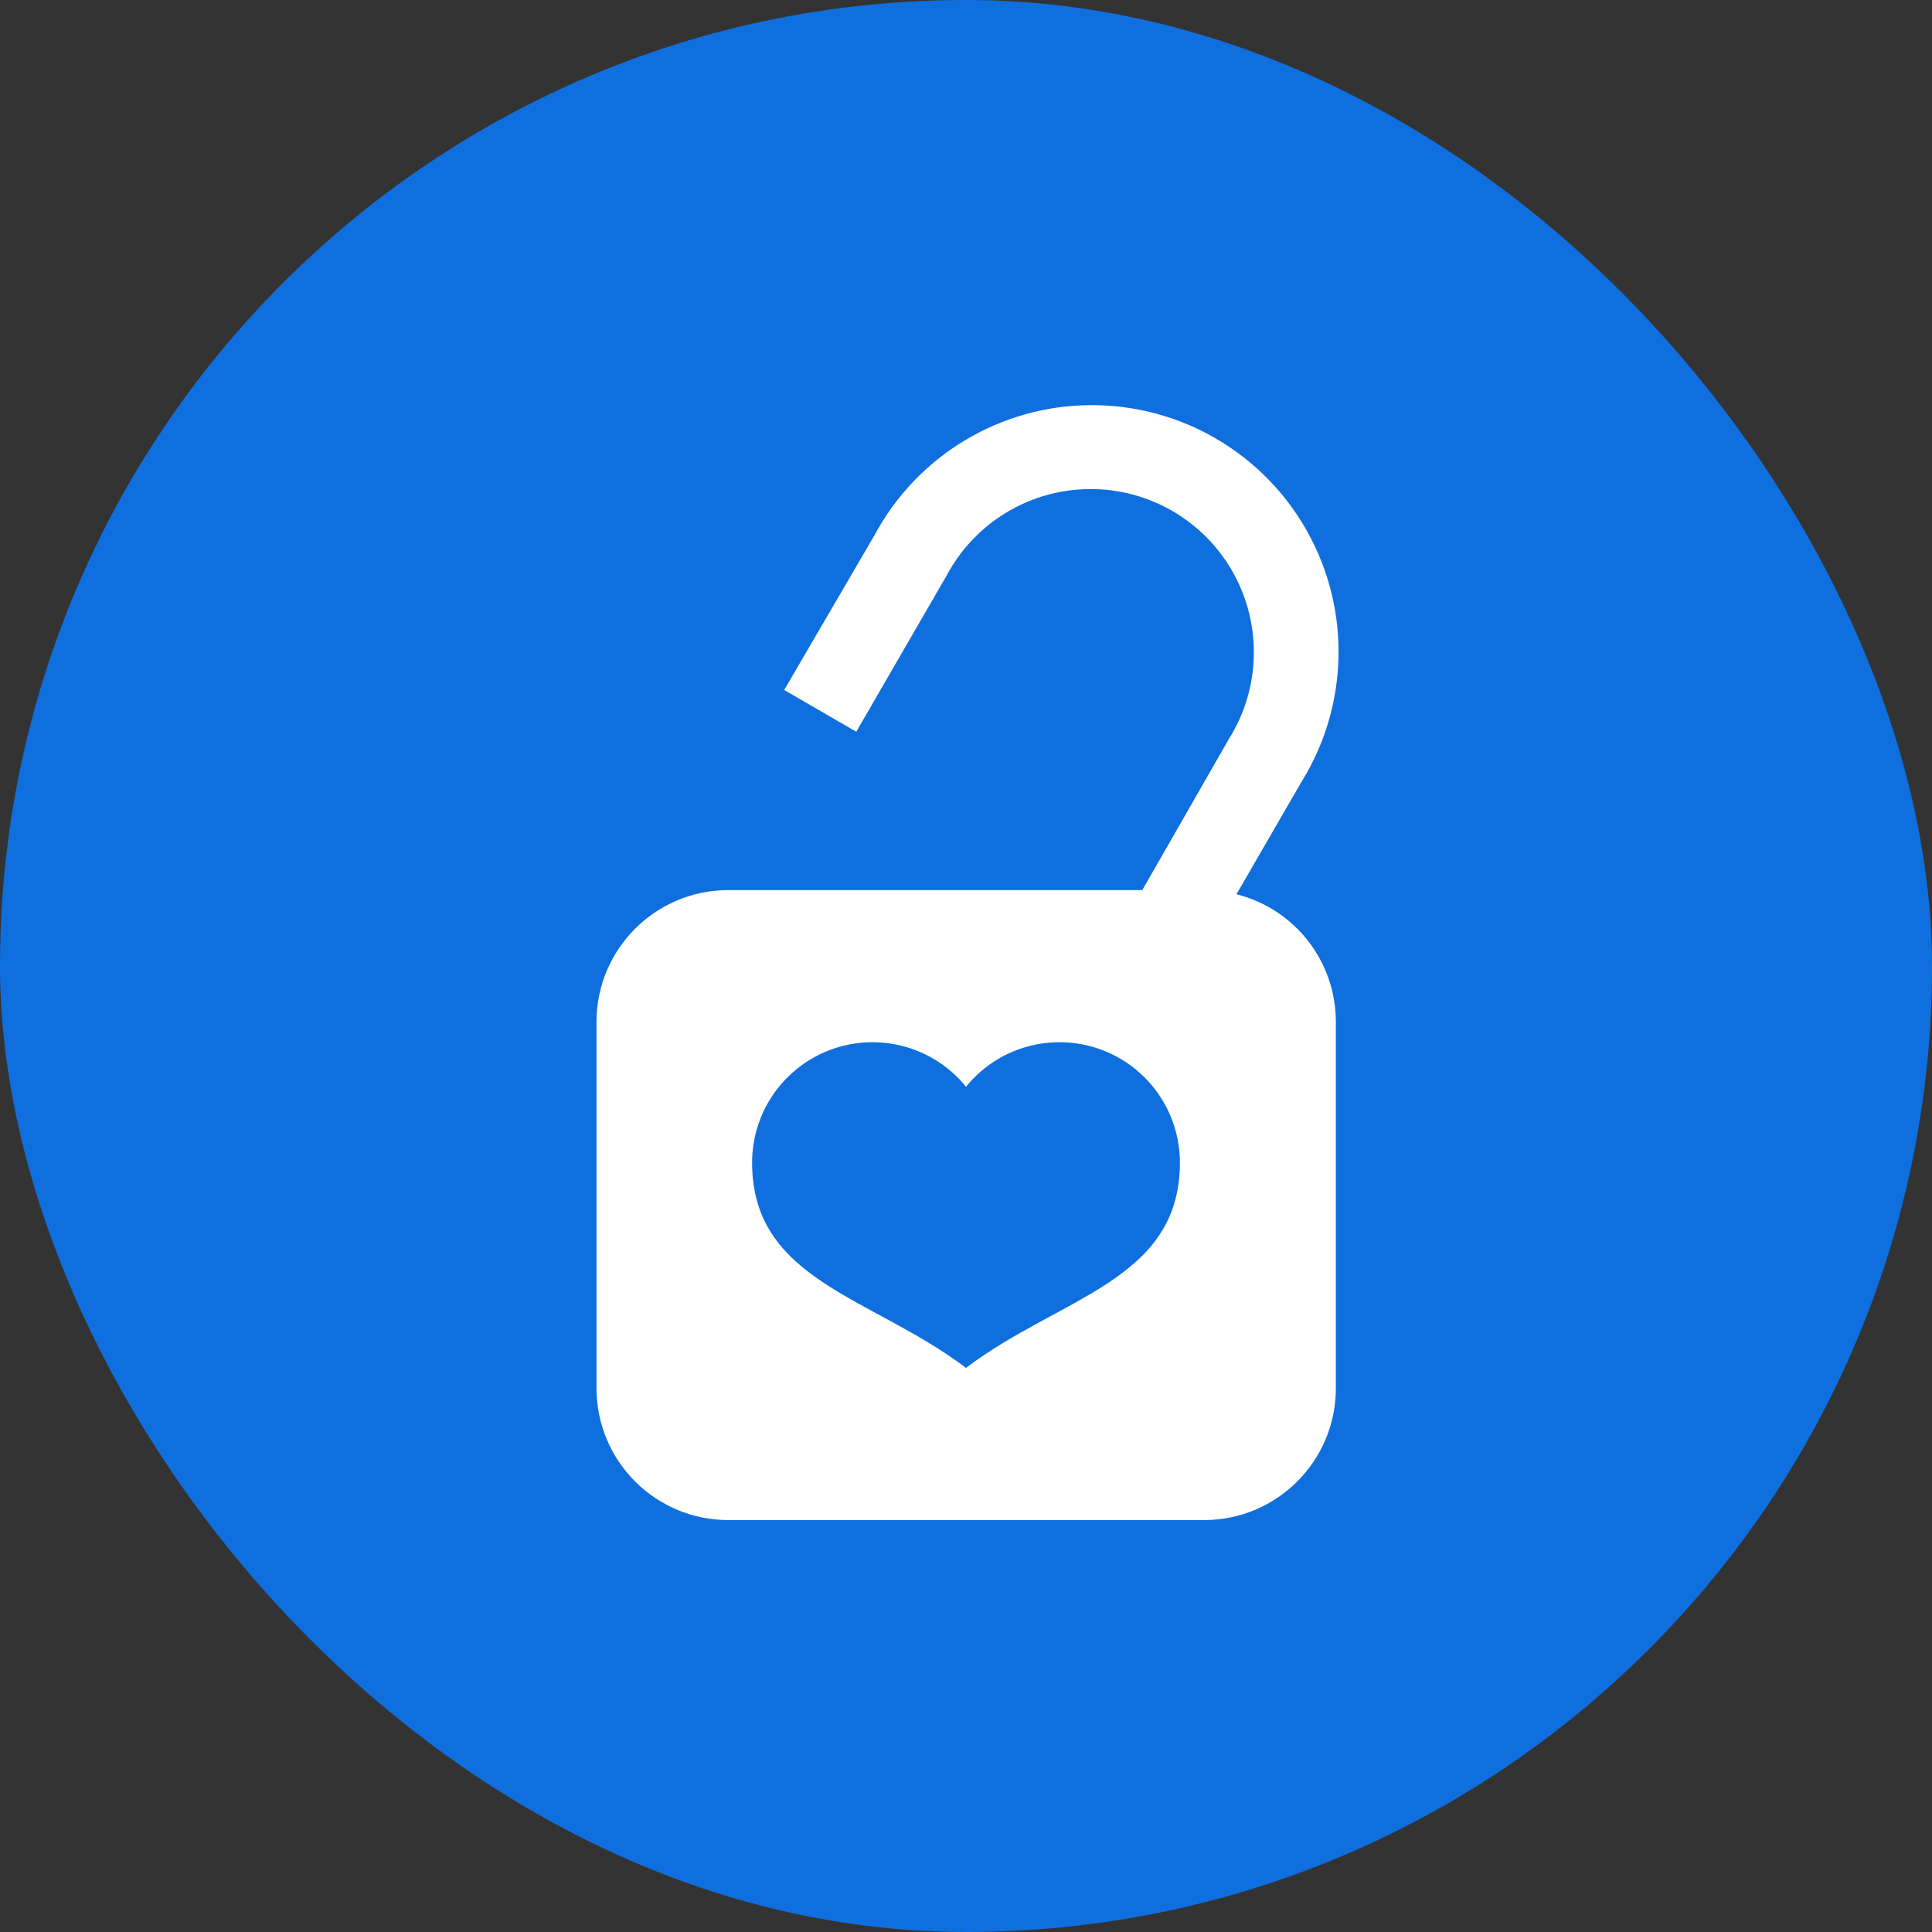 <?xml version="1.0" encoding="utf-8"?>
<svg xmlns="http://www.w3.org/2000/svg" xmlns:xlink="http://www.w3.org/1999/xlink" width="56px" height="56px" viewBox="0 0 56 56" version="1.1">
    
    <rect x="0" y="0" width="56" height="56" fill="#333333" stroke="none"/>
    
    <title>picto 2</title>
    <desc>Created with Sketch.</desc>
    <g id="Landing-page" stroke="none" stroke-width="1" fill="none" fill-rule="evenodd">
        <g id="1440px_Desktop" transform="translate(-692, -3503)">
            <g id="Values" transform="translate(0, 3450)">
                <g id="value-2" transform="translate(545, 53)">
                    <g id="picto-2" transform="translate(147, 0)">
                        <rect id="back-color" fill="#0F6FDE" x="0" y="0" width="56" height="56" rx="28"/>
                        <path d="M35.84,25.92 L37.72,22.67 C39.098,20.455 39.16,17.665 37.883,15.391 C36.605,13.116 34.19,11.718 31.581,11.743 C28.972,11.768 26.584,13.212 25.35,15.51 L22.73,20 L24.82,21.21 L27.44,16.68 C28.254,15.154 29.836,14.193 31.566,14.176 C33.295,14.158 34.896,15.086 35.741,16.595 C36.586,18.105 36.54,19.955 35.62,21.42 L33.11,25.8 L21.11,25.8 C19.004,25.8 17.296,27.504 17.29,29.61 L17.29,40.25 C17.296,42.356 19.004,44.06 21.11,44.06 L34.91,44.06 C37.012,44.055 38.715,42.352 38.72,40.25 L38.72,29.61 C38.718,27.866 37.531,26.346 35.84,25.92 Z M28,39.65 C25.29,37.59 21.8,37.13 21.8,33.7 C21.8,32.222 22.73,30.904 24.123,30.41 C25.516,29.916 27.069,30.352 28,31.5 C28.931,30.352 30.484,29.916 31.877,30.41 C33.27,30.904 34.2,32.222 34.2,33.7 C34.2,37.13 30.71,37.59 28,39.65 Z" id="Shape" fill="#FFFFFF" fill-rule="nonzero"/>
                    </g>
                </g>
            </g>
        </g>
    </g>
</svg>